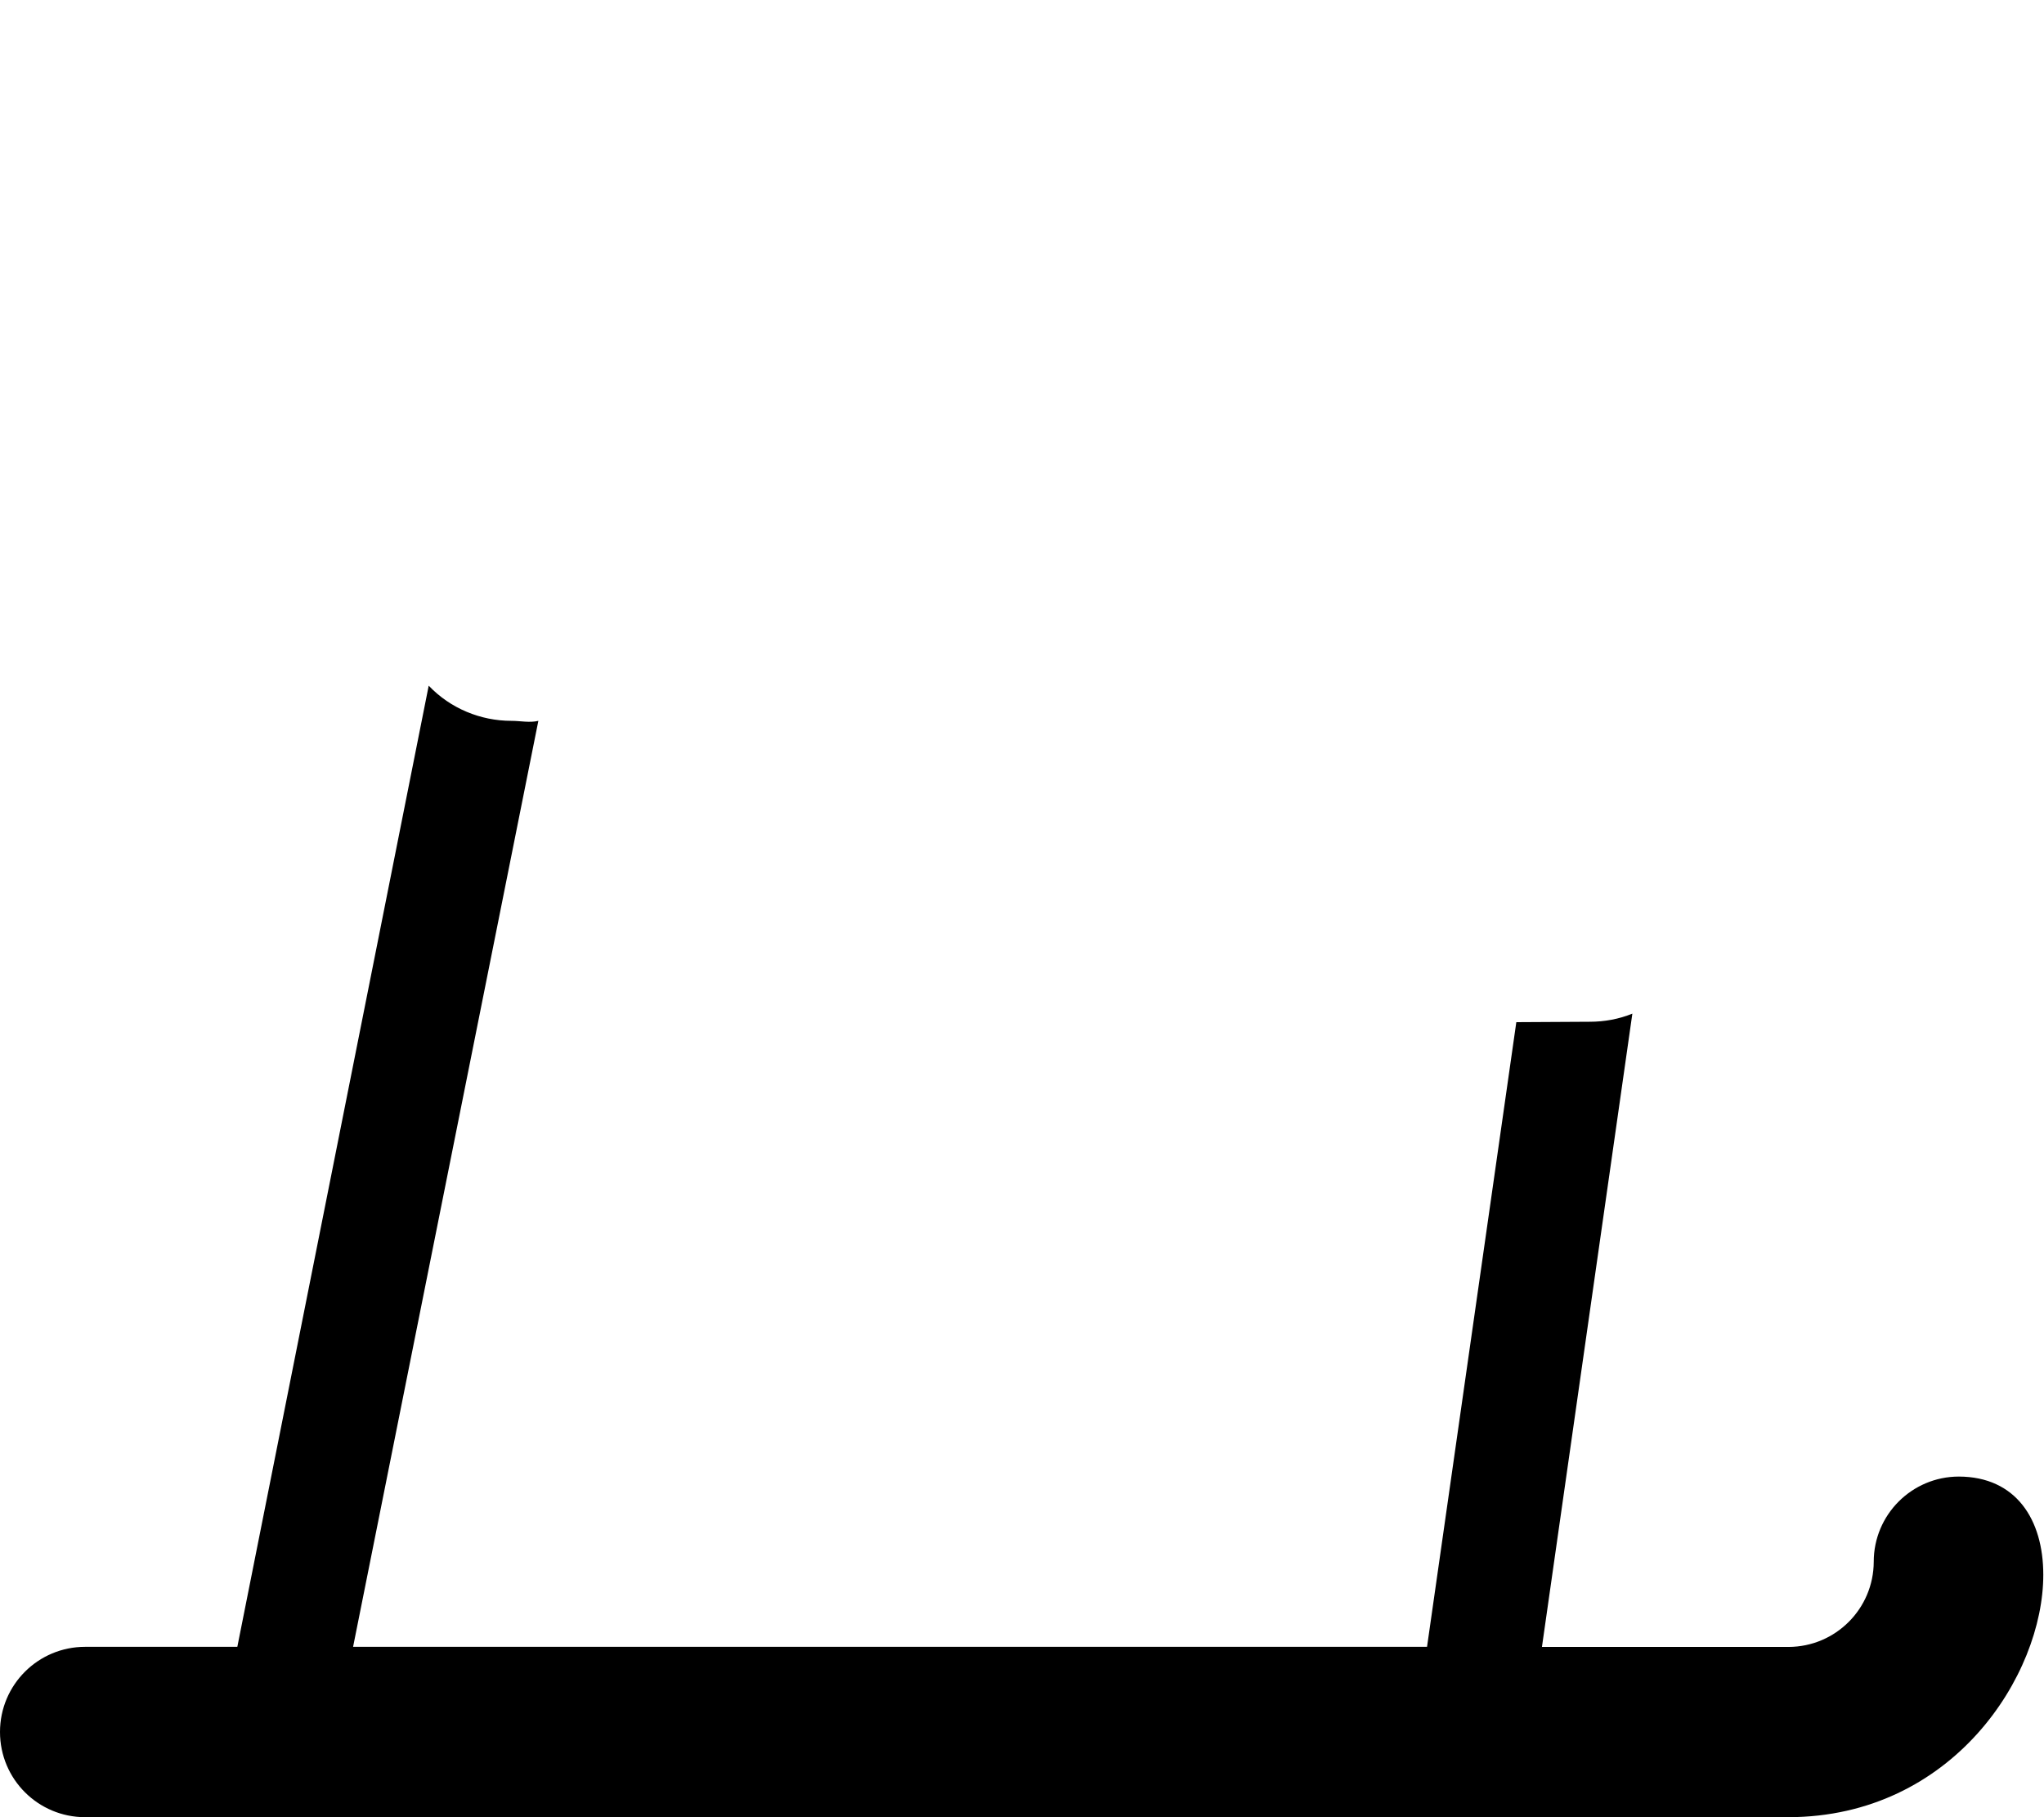 <svg xmlns="http://www.w3.org/2000/svg" viewBox="0 0 576 512"><!--! Font Awesome Pro 6.2.0 by @fontawesome - https://fontawesome.com License - https://fontawesome.com/license (Commercial License) Copyright 2022 Fonticons, Inc. --><path d="M575.8 443.7c0-15.56-7.674-27.62-23.78-27.67c-13.25 0-24 10.75-24 24c-.039 13.24-10.76 23.96-24 24h-69.5L460 285.6c-3.798 1.539-7.869 2.284-11.97 2.284C448 287.9 427.3 288 427.3 288l-25.16 176H99.5l52.21-260.9C149.2 203.7 146.7 203.1 144.1 203.1c-8.653 0-17.17-3.477-23.29-9.903L66.88 464H24C10.75 464 0 474.7 0 488S10.75 512 24 512h480C550.3 511.9 575.8 472 575.8 443.7z" class="fa-secondary"/></svg>